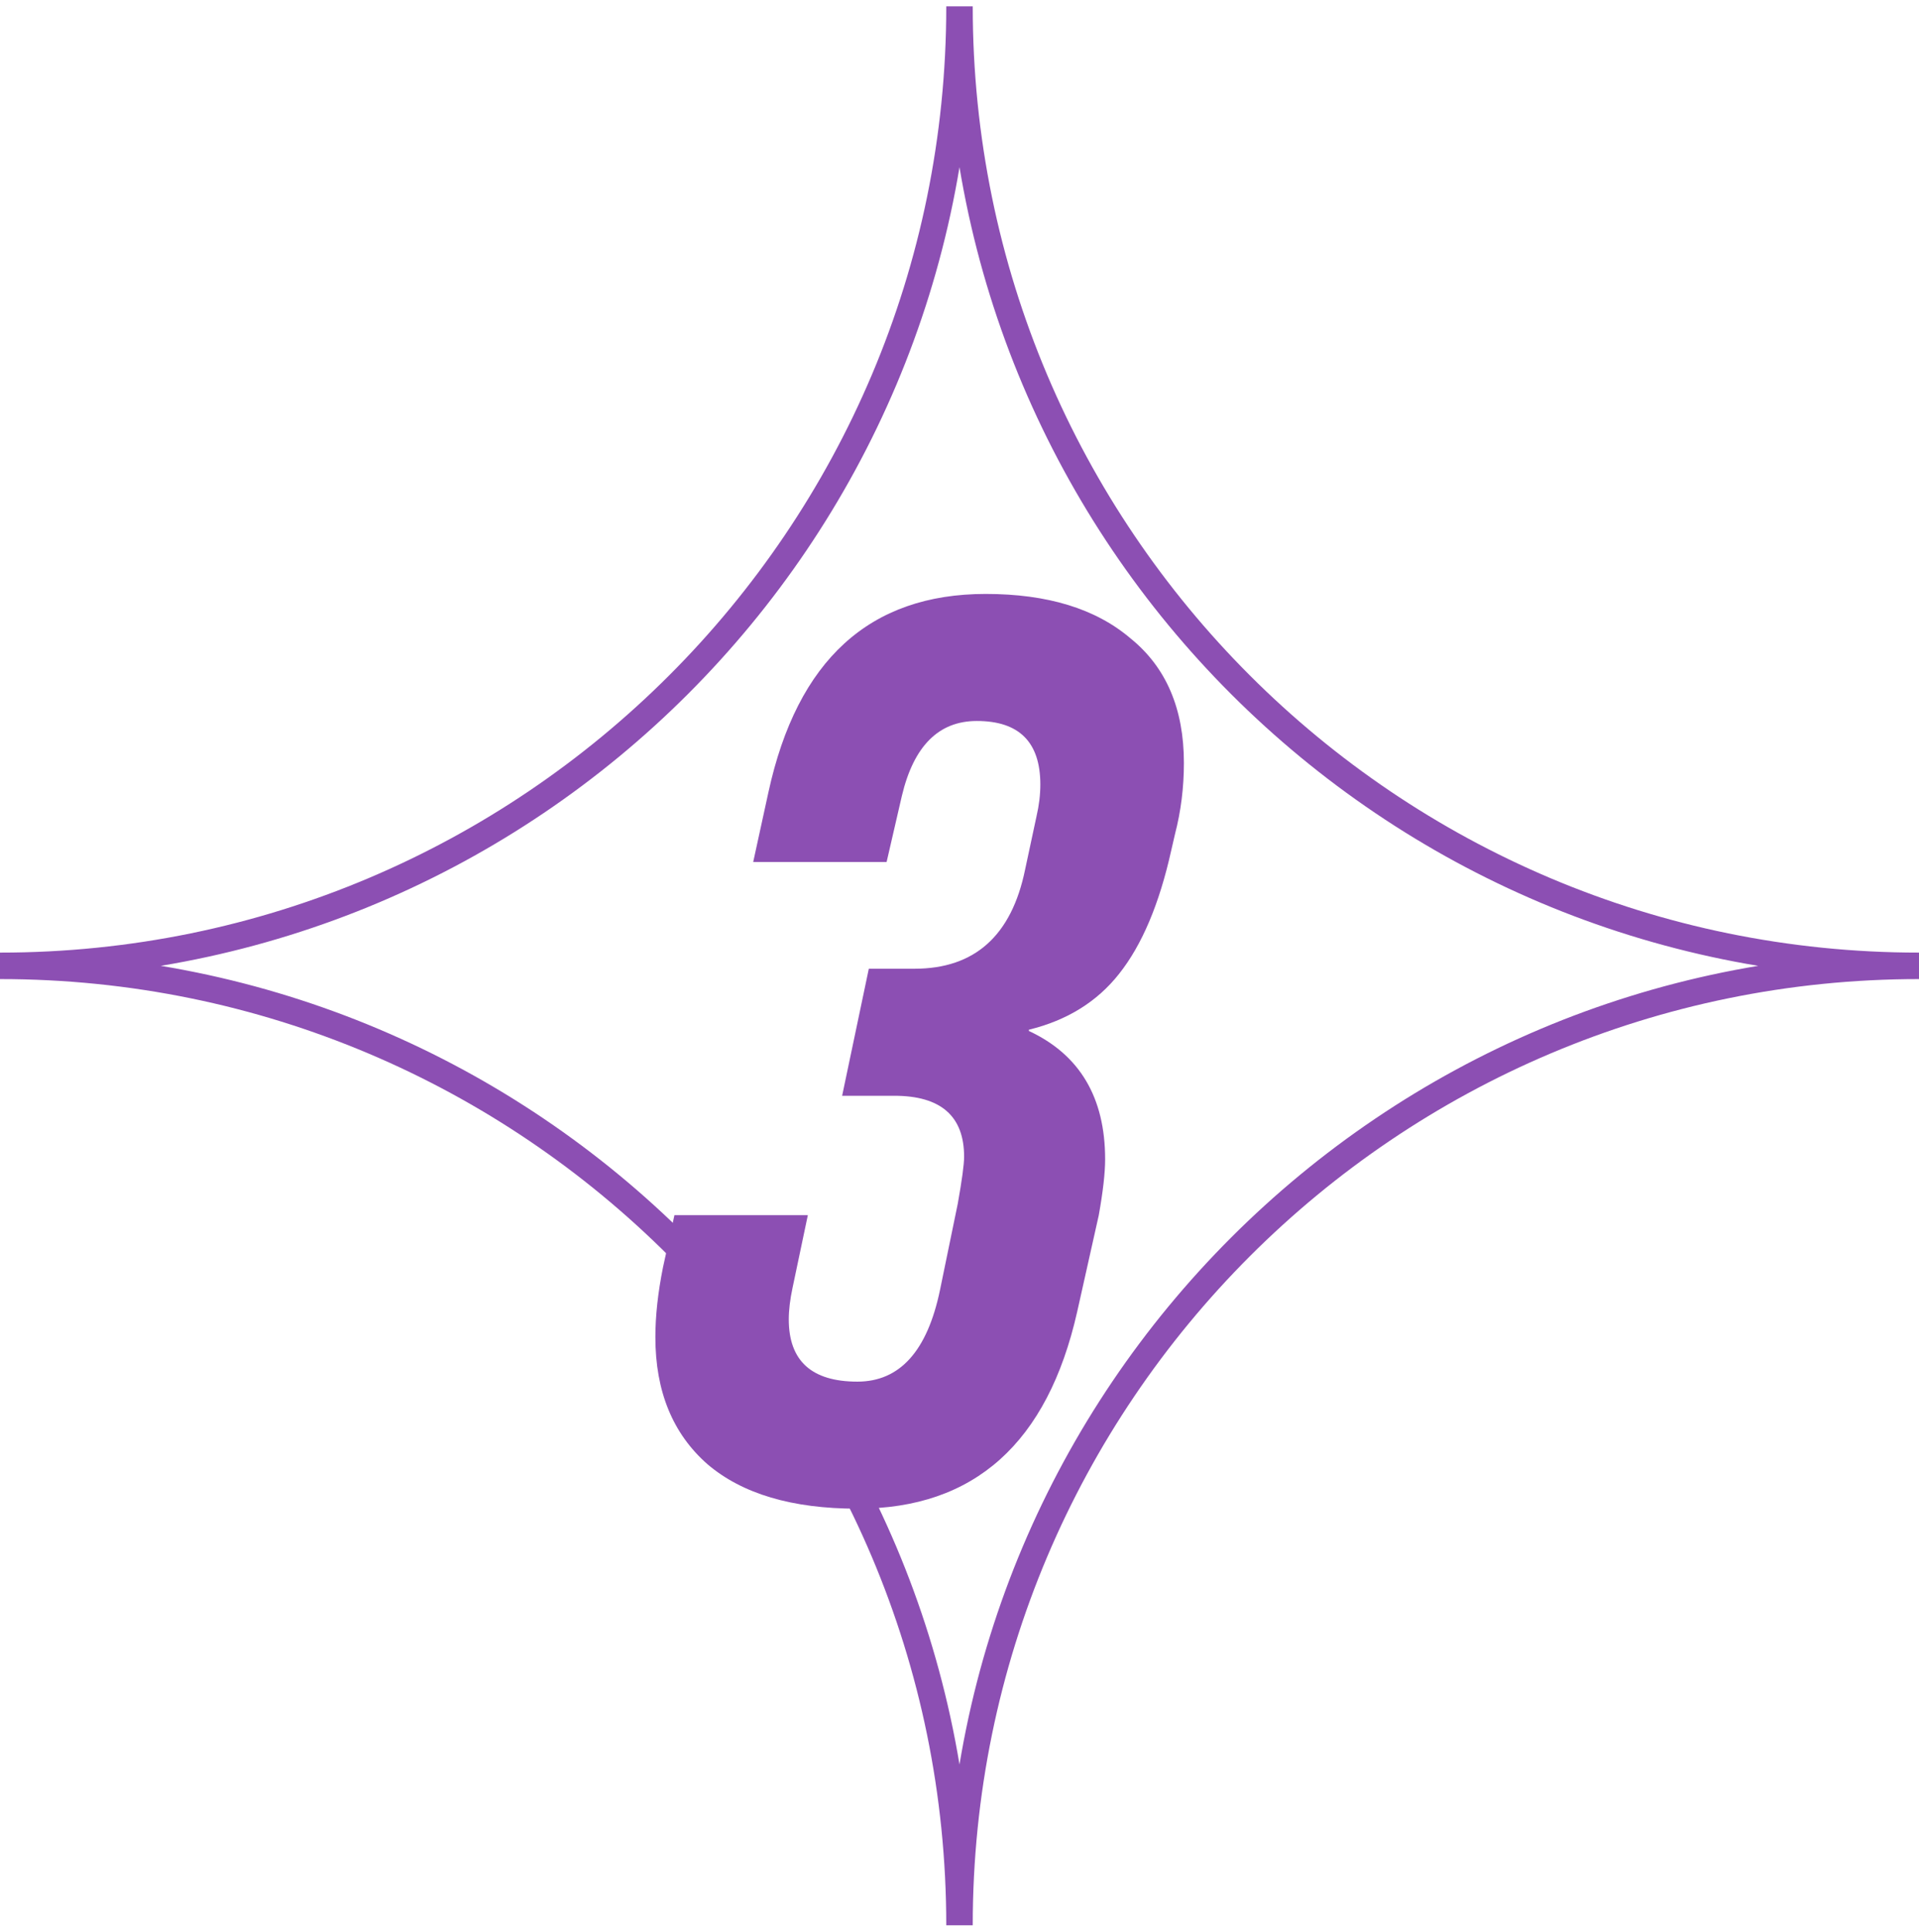 <?xml version="1.0" encoding="UTF-8"?> <svg xmlns="http://www.w3.org/2000/svg" width="145" height="146" viewBox="0 0 145 146" fill="none"><path fill-rule="evenodd" clip-rule="evenodd" d="M72.5 145.48C72.5 105.44 104.959 72.981 145 72.981C104.959 72.981 72.5 40.521 72.5 0.48C72.5 40.521 40.041 72.981 0 72.981C40.041 72.981 72.5 105.44 72.5 145.48Z" stroke="#8C4FB3" stroke-width="2"></path><path d="M64.784 113.999C59.856 113.999 56.08 112.879 53.456 110.639C50.832 108.335 49.52 105.135 49.52 101.039C49.52 99.439 49.712 97.679 50.096 95.759L50.96 91.823H61.04L59.888 97.295C59.696 98.191 59.6 98.991 59.6 99.695C59.6 102.831 61.328 104.399 64.784 104.399C67.984 104.399 70.064 102.095 71.024 97.487L72.368 90.959C72.688 89.167 72.848 87.983 72.848 87.407C72.848 84.335 71.088 82.799 67.568 82.799H63.632L65.648 73.199H69.104C73.648 73.199 76.432 70.703 77.456 65.711L78.32 61.679C78.512 60.847 78.608 60.047 78.608 59.279C78.608 56.079 77.008 54.479 73.808 54.479C70.928 54.479 69.04 56.367 68.144 60.143L66.992 65.135H56.912L58.064 59.855C60.24 49.871 65.712 44.879 74.48 44.879C79.152 44.879 82.8 45.999 85.424 48.239C88.112 50.415 89.456 53.551 89.456 57.647C89.456 59.503 89.232 61.295 88.784 63.023L88.496 64.271C87.6 68.303 86.288 71.407 84.56 73.583C82.896 75.695 80.624 77.103 77.744 77.807V77.903C81.584 79.695 83.504 82.927 83.504 87.599C83.504 88.623 83.344 90.031 83.024 91.823L81.392 99.119C79.152 109.039 73.616 113.999 64.784 113.999Z" fill="#8C4FB3"></path></svg> 